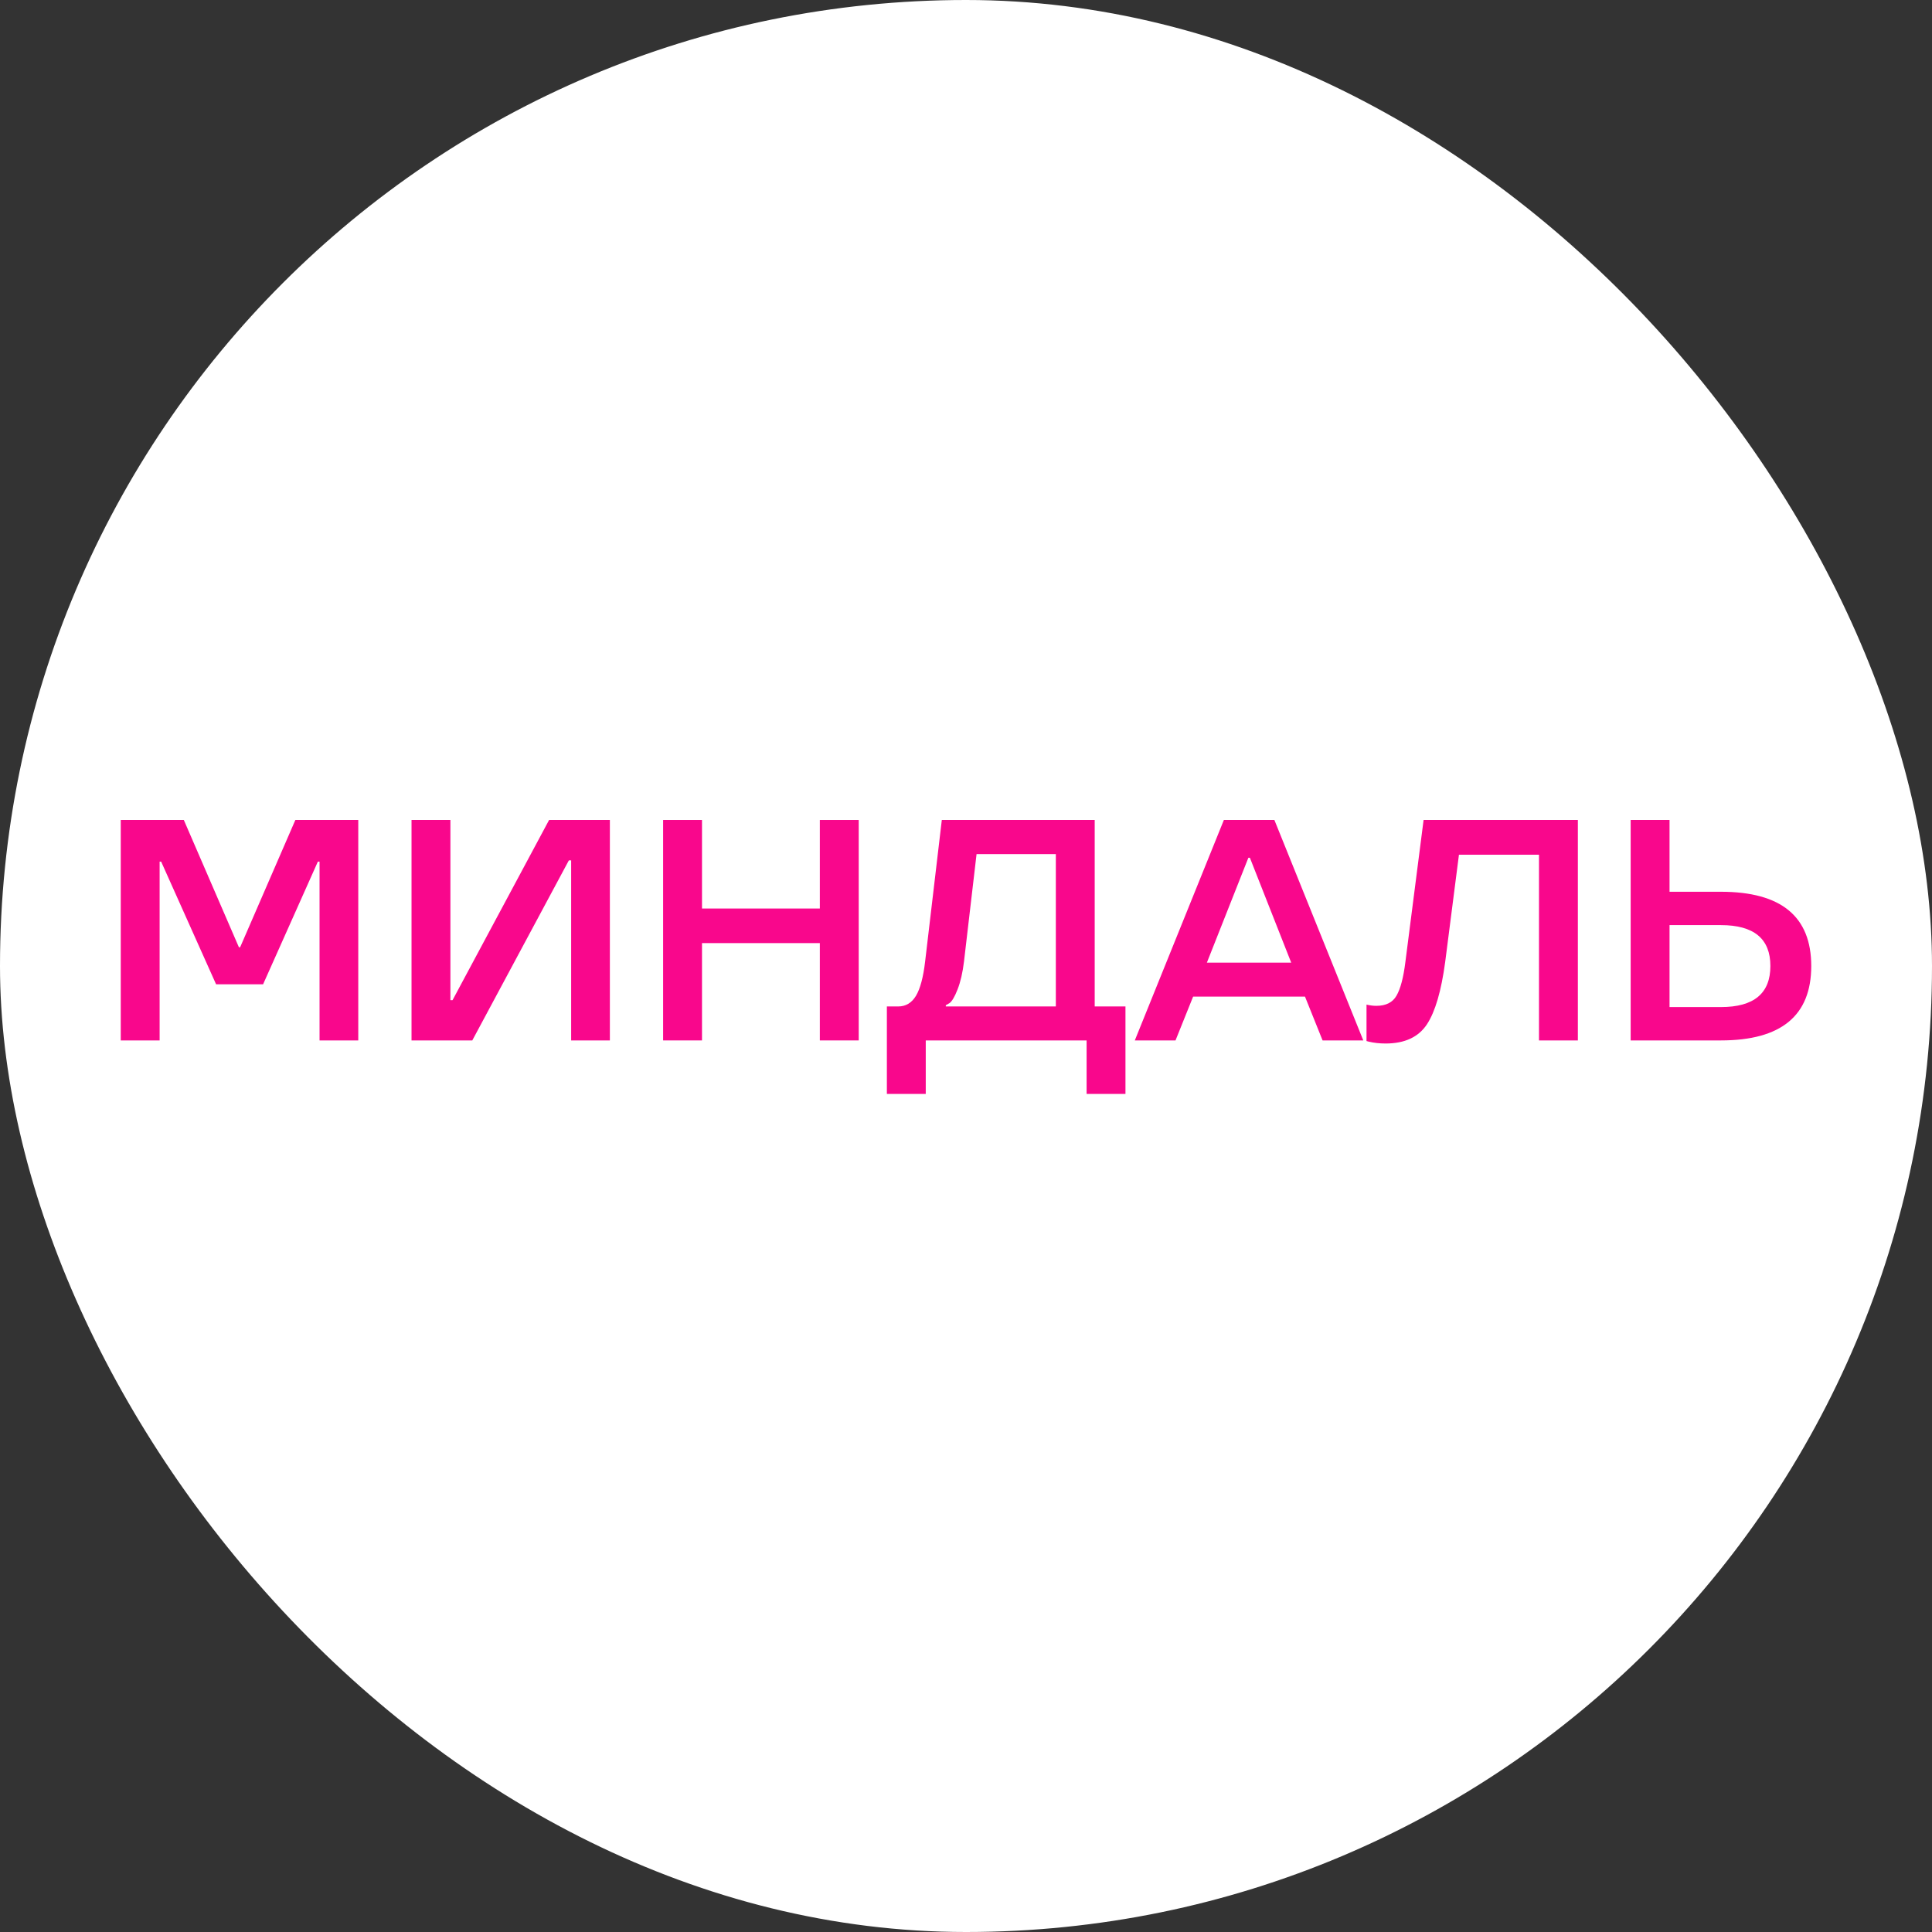 <?xml version="1.0" encoding="UTF-8"?> <svg xmlns="http://www.w3.org/2000/svg" width="180" height="180" viewBox="0 0 180 180" fill="none"><rect x="0" y="0" width="180" height="180" fill="#333333" stroke="none"/><rect width="180" height="180" rx="90" fill="white"></rect><path d="M11.25 76.393H17.125L22.258 88.254H22.372L27.519 76.393H33.379V96.934H29.772V80.275H29.615L24.511 91.706H20.133L15.014 80.275H14.872V96.934H11.25V76.393Z" fill="#F9078C"></path><path d="M53.213 80.16H52.999L44.002 96.934H38.341V76.393H41.963V93.181H42.163L51.16 76.393H56.82V96.934H53.213V80.16Z" fill="#F9078C"></path><path d="M80.005 96.934H76.383V87.867H65.404V96.934H61.782V76.393H65.404V84.644H76.383V76.393H80.005V96.934Z" fill="#F9078C"></path><path d="M86.25 101.919H82.628V93.769H83.683C84.387 93.769 84.938 93.439 85.338 92.78C85.737 92.112 86.022 91.042 86.193 89.572L87.747 76.393H101.991V93.769H104.857V101.919H101.236V96.934H86.25V101.919ZM88.118 93.654V93.769H98.37V79.573H90.984L89.815 89.572C89.691 90.603 89.491 91.472 89.216 92.179C88.94 92.885 88.683 93.315 88.446 93.468L88.118 93.654Z" fill="#F9078C"></path><path d="M114.026 76.393H118.731L127.015 96.934H123.222L121.583 92.852H111.16L109.52 96.934H105.727L114.026 76.393ZM112.443 89.686H120.299L116.45 79.917H116.307L112.443 89.686Z" fill="#F9078C"></path><path d="M127.529 97.049L127.315 96.992V93.597C127.638 93.673 127.942 93.711 128.227 93.711C129.121 93.711 129.748 93.396 130.109 92.766C130.48 92.126 130.756 91.08 130.936 89.629L132.633 76.393H147.006V96.934H143.384V79.63H135.927L134.644 89.629C134.282 92.322 133.717 94.256 132.947 95.43C132.158 96.624 130.875 97.221 129.097 97.221C128.527 97.221 128.004 97.163 127.529 97.049Z" fill="#F9078C"></path><path d="M151.925 76.393H155.547V83.083H160.337C165.946 83.083 168.75 85.389 168.75 90.001C168.75 94.623 165.946 96.934 160.337 96.934H151.925V76.393ZM155.547 93.826H160.337C163.408 93.826 164.943 92.551 164.943 90.001C164.943 87.461 163.408 86.191 160.337 86.191H155.547V93.826Z" fill="#F9078C"></path></svg> 